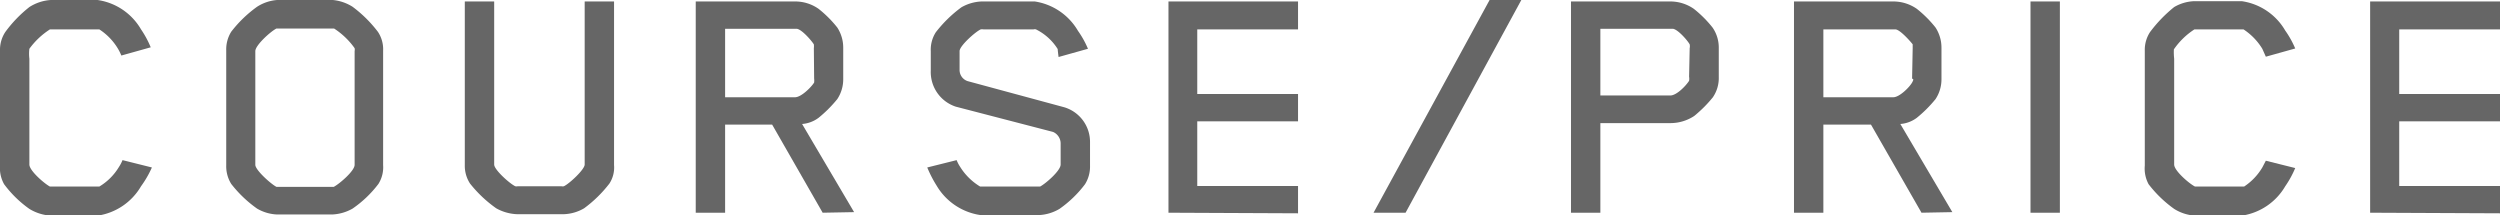 <svg xmlns="http://www.w3.org/2000/svg" width="85.09" height="7.32" viewBox="0 0 85.09 7.32">
  <defs>
    <style>
      .cls-1 {
        fill: #666;
      }
    </style>
  </defs>
  <g id="レイヤー_2" data-name="レイヤー 2">
    <g id="Text">
      <g>
        <path class="cls-1" d="M4.8,6.34a2.06,2.06,0,0,1-1.48,1H1.74A1.58,1.58,0,0,1,1,7.11a3.81,3.81,0,0,1-.86-.84A1.12,1.12,0,0,1,0,5.64V1.72a1.1,1.1,0,0,1,.18-.63A4.33,4.33,0,0,1,1,.24,1.53,1.53,0,0,1,1.73,0H3.32A2.05,2.05,0,0,1,4.8,1a3.32,3.32,0,0,1,.33.61l-1,.28a1.68,1.68,0,0,0-.12-.24A2,2,0,0,0,3.38,1H1.7A2.6,2.6,0,0,0,1,1.66,1.4,1.4,0,0,0,1,2v3.6c0,.21.51.65.7.75H3.38a1.94,1.94,0,0,0,.67-.67,1.24,1.24,0,0,0,.12-.23l1,.25A3.5,3.5,0,0,1,4.8,6.34Z"/>
        <path class="cls-1" d="M12.88,6.26A3.81,3.81,0,0,1,12,7.1a1.53,1.53,0,0,1-.69.2H9.43a1.46,1.46,0,0,1-.68-.2,4.13,4.13,0,0,1-.88-.84,1.14,1.14,0,0,1-.17-.64V1.72a1.14,1.14,0,0,1,.17-.64A4.18,4.18,0,0,1,8.75.23,1.47,1.47,0,0,1,9.43,0h1.9A1.54,1.54,0,0,1,12,.23a4.33,4.33,0,0,1,.86.85,1.06,1.06,0,0,1,.18.64v3.9A1.06,1.06,0,0,1,12.88,6.26Zm-.81-4.52a.25.25,0,0,0,0-.1,2.57,2.57,0,0,0-.7-.67H9.41c-.2.1-.72.57-.72.77V5.61c0,.18.54.66.72.75h1.95c.19-.1.71-.54.71-.75Z"/>
        <path class="cls-1" d="M20.74,6.25a4.29,4.29,0,0,1-.86.84,1.46,1.46,0,0,1-.68.2H17.59a1.57,1.57,0,0,1-.7-.2A4.29,4.29,0,0,1,16,6.25a1.1,1.1,0,0,1-.18-.63V.05h1V5.6c0,.18.54.66.72.74a.21.21,0,0,0,.08,0h1.49a.21.21,0,0,0,.08,0c.18-.08.71-.57.71-.74V.05h1V5.62A1,1,0,0,1,20.74,6.25Z"/>
        <path class="cls-1" d="M28,7.24l-1.72-3H24.68v3h-1V.05h3.38a1.38,1.38,0,0,1,.8.25,3.87,3.87,0,0,1,.64.64,1.26,1.26,0,0,1,.2.68V2.7a1.22,1.22,0,0,1-.2.67,4.3,4.3,0,0,1-.64.64,1.07,1.07,0,0,1-.56.21l1.77,3Zm-.3-5.6a.53.53,0,0,0,0-.13c-.08-.13-.41-.51-.58-.53H24.68V3.31h2.38c.21,0,.55-.34.65-.5a.61.61,0,0,0,0-.14Z"/>
        <path class="cls-1" d="M36.93,6.27a3.86,3.86,0,0,1-.87.84,1.51,1.51,0,0,1-.69.21h-2a2.08,2.08,0,0,1-1.49-1,4.1,4.1,0,0,1-.32-.62l1-.25a1.24,1.24,0,0,0,.12.23,2.05,2.05,0,0,0,.68.67H35.4c.19-.1.7-.54.7-.75v-.7a.43.43,0,0,0-.26-.41l-3.31-.86a1.24,1.24,0,0,1-.85-1.23V1.74a1.1,1.1,0,0,1,.17-.64,4.39,4.39,0,0,1,.87-.85,1.49,1.49,0,0,1,.69-.2h1.81a2.06,2.06,0,0,1,1.47,1,3.2,3.2,0,0,1,.34.61l-1,.28C36,1.72,36,1.67,36,1.67A1.83,1.83,0,0,0,35.26,1a.15.15,0,0,0-.08,0H33.47a.3.3,0,0,0-.09,0c-.18.08-.72.56-.72.74v.64a.4.4,0,0,0,.27.38l3.29.89a1.23,1.23,0,0,1,.88,1.2v.79A1.13,1.13,0,0,1,36.93,6.27Z"/>
        <path class="cls-1" d="M39.77,7.24V.05h4.41V1H40.75v2.2h3.43v.93H40.75v2.2h3.43v.93Z"/>
        <path class="cls-1" d="M47.84,7.24H46.75L50.7,0h1.08Z"/>
        <path class="cls-1" d="M58.3,3.31a4.3,4.3,0,0,1-.64.64,1.47,1.47,0,0,1-.79.24h-2.4V7.24h-1V.05h3.39a1.4,1.4,0,0,1,.79.25,3.87,3.87,0,0,1,.64.64,1.19,1.19,0,0,1,.21.68v1A1.16,1.16,0,0,1,58.3,3.31Zm-.79-1.67a.31.31,0,0,0,0-.13c-.07-.13-.4-.51-.57-.53H54.47V3.25h2.38c.22,0,.54-.34.64-.5a.41.41,0,0,0,0-.14Z"/>
        <path class="cls-1" d="M65.4,7.24l-1.72-3H62.06v3h-1V.05h3.38a1.4,1.4,0,0,1,.8.25,3.87,3.87,0,0,1,.64.64,1.26,1.26,0,0,1,.2.68V2.7a1.22,1.22,0,0,1-.2.67,4.3,4.3,0,0,1-.64.64,1.07,1.07,0,0,1-.56.21l1.77,3Zm-.3-5.6s0-.12,0-.13S64.68,1,64.51,1H62.06V3.31h2.38c.21,0,.55-.34.64-.5s0-.11,0-.14Z"/>
        <path class="cls-1" d="M69.11,7.24V.05h1V7.24Z"/>
        <path class="cls-1" d="M77.78,6.34a2.06,2.06,0,0,1-1.48,1H74.72A1.51,1.51,0,0,1,74,7.11a4.08,4.08,0,0,1-.87-.84A1.12,1.12,0,0,1,73,5.64V1.72a1.1,1.1,0,0,1,.18-.63A4.68,4.68,0,0,1,74,.24a1.46,1.46,0,0,1,.68-.2H76.3a2.05,2.05,0,0,1,1.48,1,3.2,3.2,0,0,1,.34.61l-1,.28L77,1.66A2.09,2.09,0,0,0,76.36,1H74.69a2.48,2.48,0,0,0-.7.68A2.07,2.07,0,0,0,74,2v3.6c0,.21.51.65.71.75h1.67A2,2,0,0,0,77,5.7l.12-.23,1,.25A3.37,3.37,0,0,1,77.78,6.34Z"/>
        <path class="cls-1" d="M80.67,7.24V.05h4.42V1H81.66v2.2h3.43v.93H81.66v2.2h3.43v.93Z"/>
      </g>
    </g>
  </g>
</svg>
